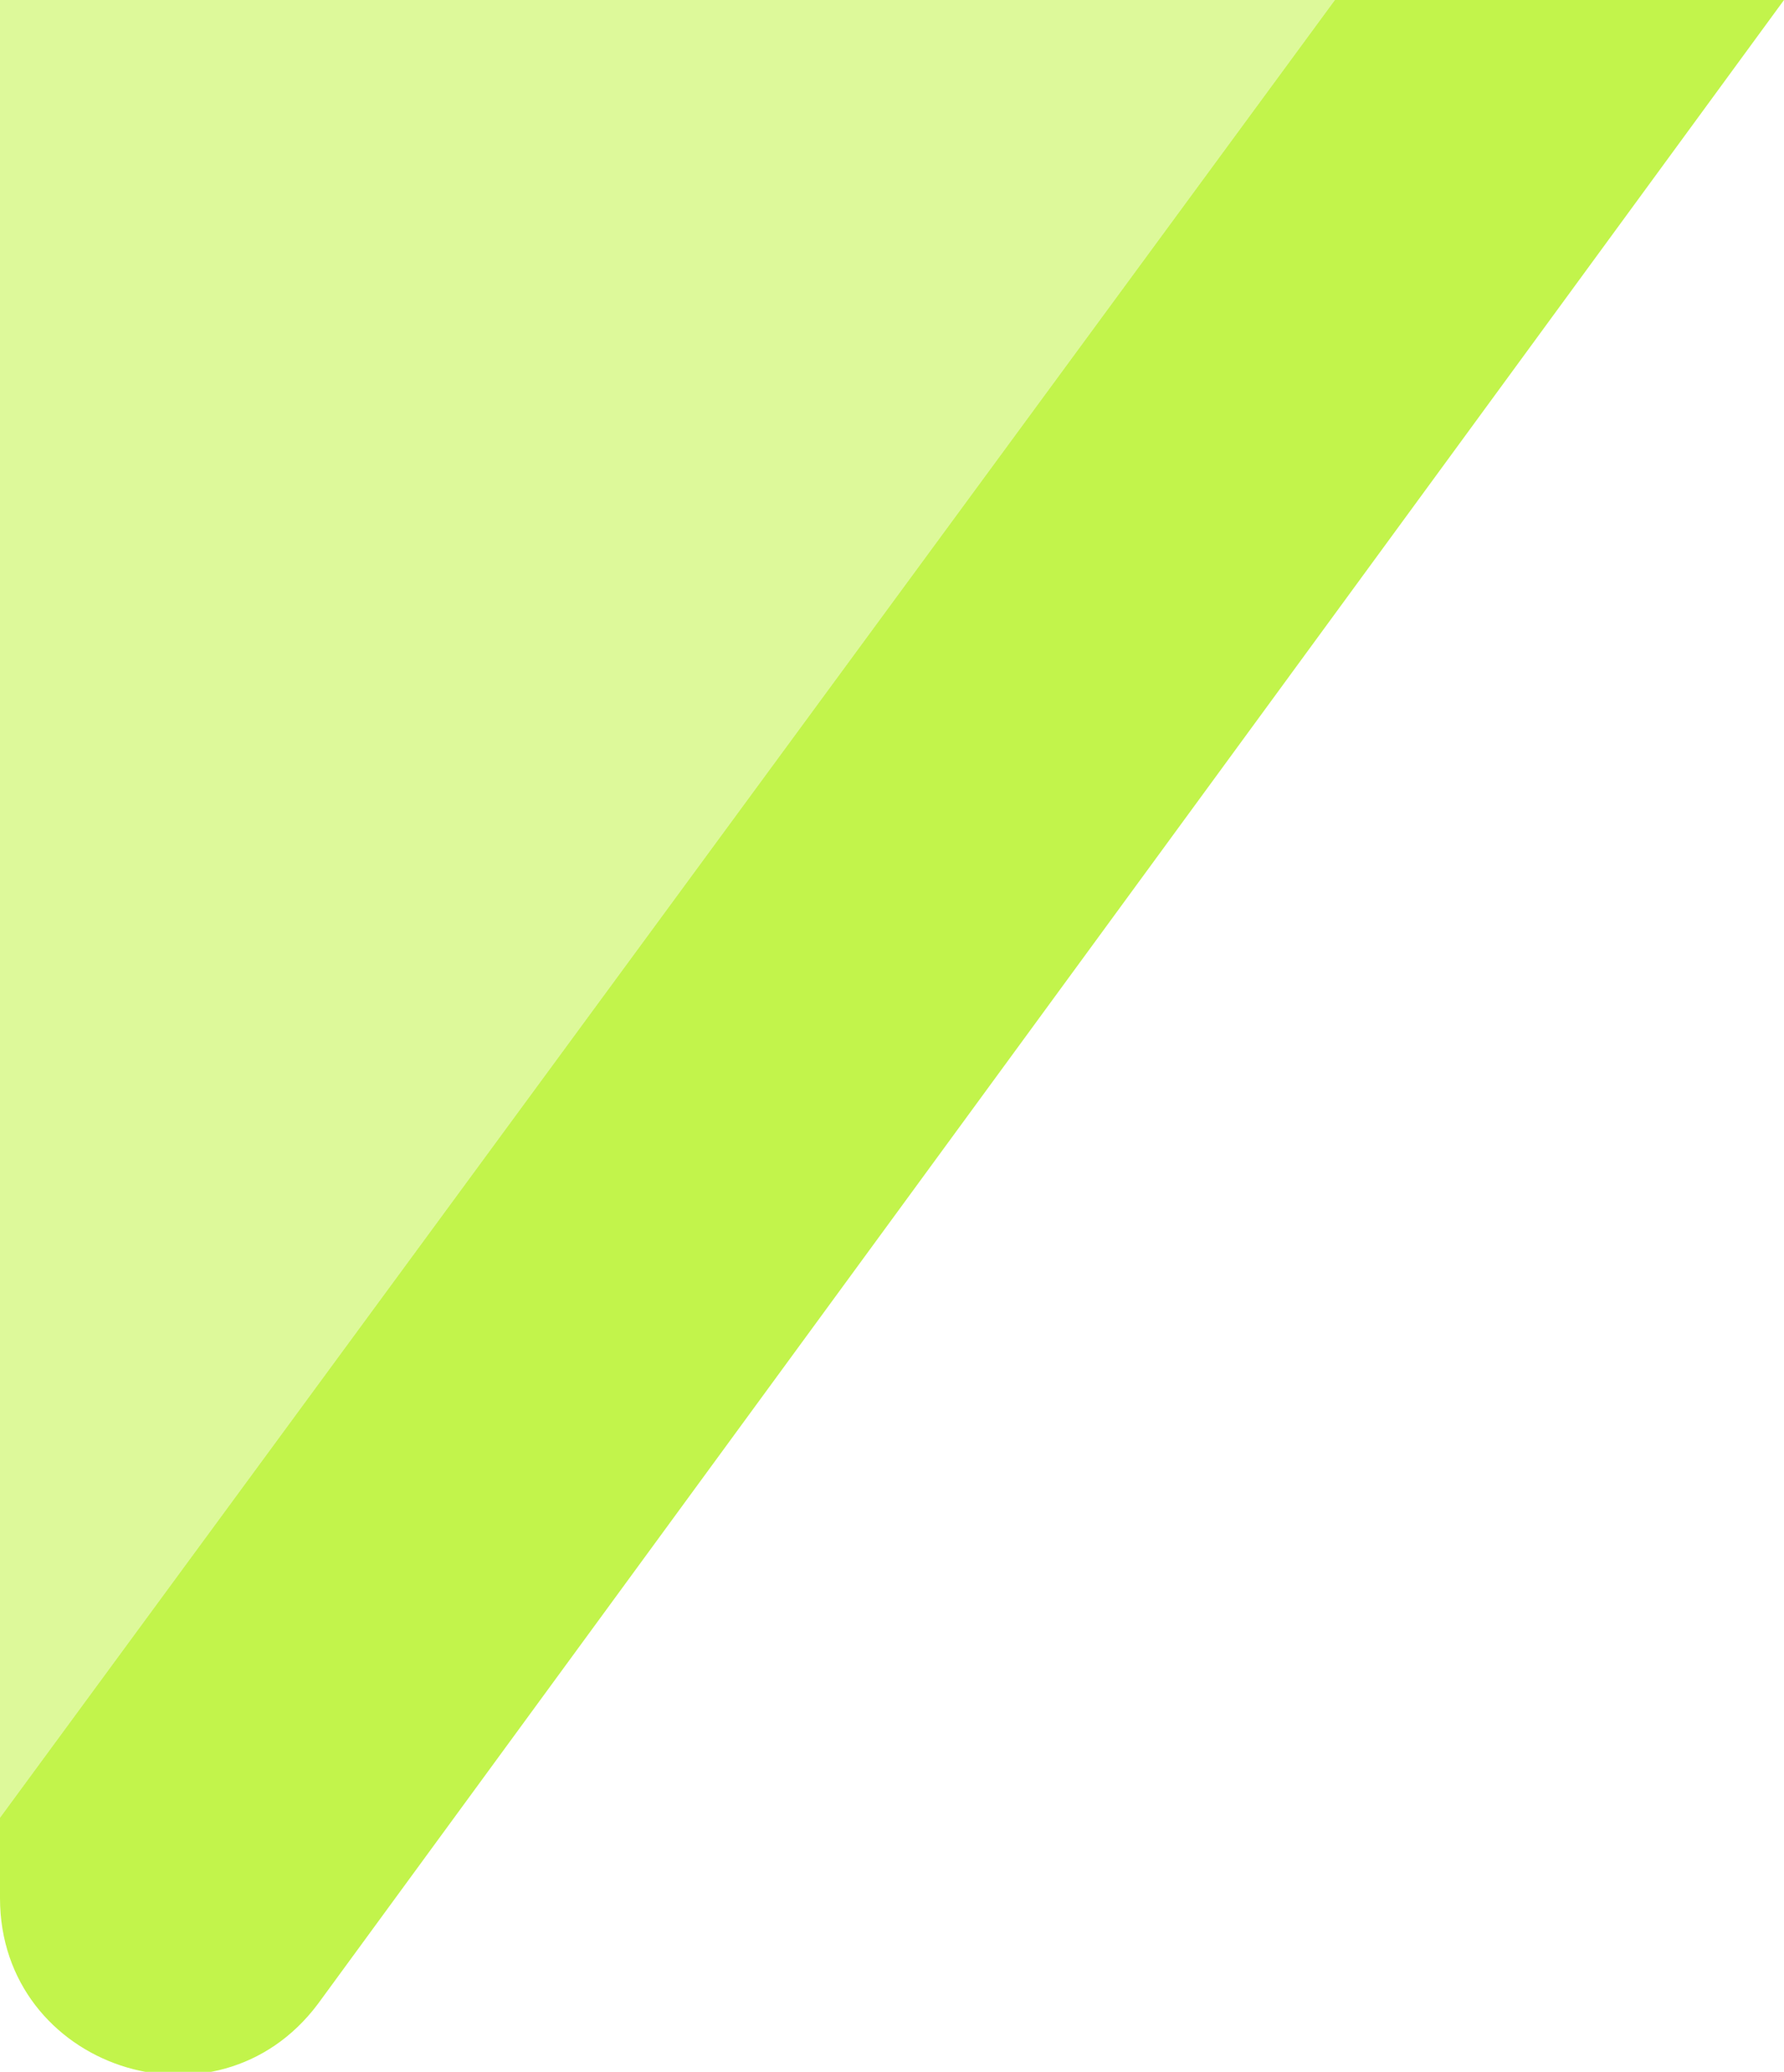   <svg width="100%" height="100%" xmlns="http://www.w3.org/2000/svg" x="0px" y="0px" viewBox="0 0 42.1 48.9" style="vertical-align: middle; max-width: 100%; width: 100%;">
   <path d="M42.1,0L7.5,47.3C5.1,50.5,0,48.8,0,44.8v-1.9L31.5,0H42.1z" fill="rgb(194,244,75)">
   </path>
   <polygon points="31.5,0 0,42.9 0,0" fill="rgba(194,244,75,0.56)">
   </polygon>
  </svg>
